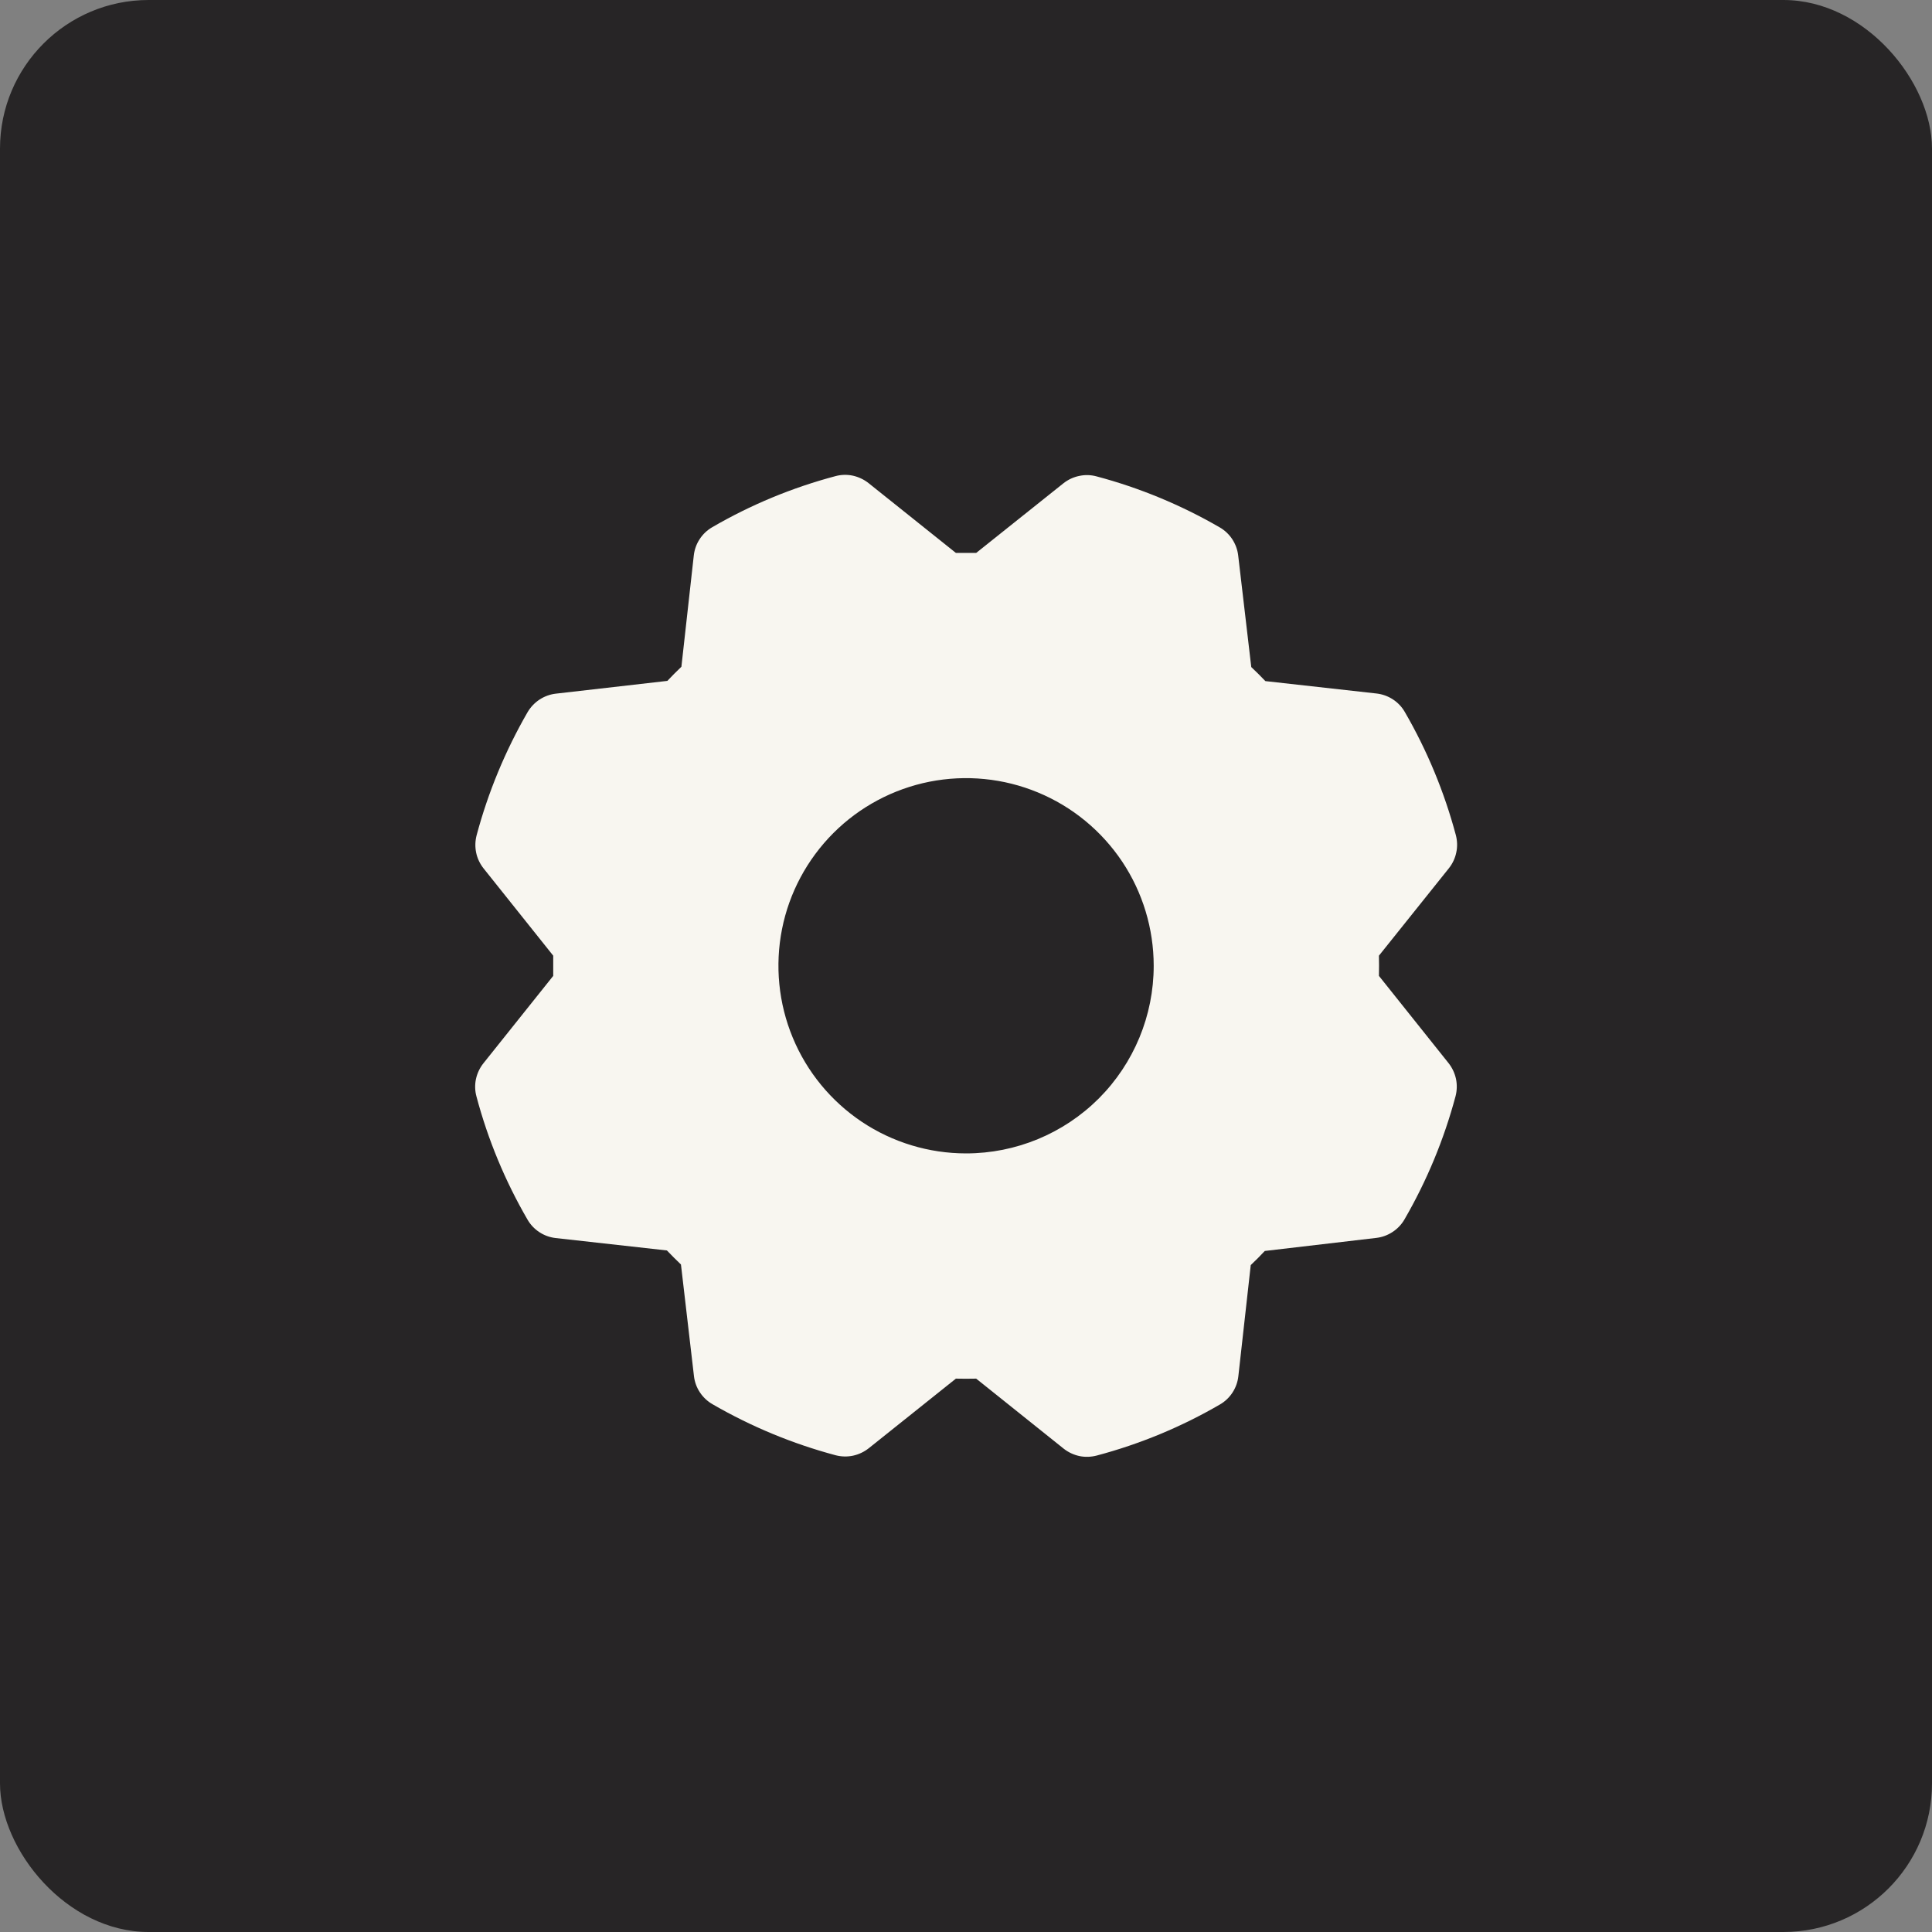 <?xml version="1.0" encoding="UTF-8"?> <svg xmlns="http://www.w3.org/2000/svg" width="26" height="26" viewBox="0 0 26 26" fill="none"><rect x="0" y="0" width="26" height="26" fill="#808080" stroke="none"/><rect width="26" height="26" rx="2" fill="#272526"></rect><path d="M18.557 13.133C18.559 13.042 18.559 12.951 18.557 12.861L19.499 11.684C19.548 11.622 19.582 11.55 19.598 11.472C19.615 11.395 19.612 11.315 19.592 11.238C19.437 10.658 19.206 10.1 18.905 9.581C18.866 9.513 18.811 9.455 18.745 9.412C18.679 9.369 18.604 9.342 18.526 9.333L17.029 9.166C16.966 9.1 16.903 9.037 16.839 8.977L16.663 7.475C16.654 7.397 16.626 7.322 16.583 7.256C16.54 7.191 16.482 7.136 16.414 7.097C15.894 6.796 15.337 6.565 14.757 6.411C14.68 6.39 14.6 6.388 14.523 6.405C14.445 6.421 14.373 6.455 14.311 6.504L13.137 7.441C13.046 7.441 12.955 7.441 12.864 7.441L11.688 6.501C11.626 6.452 11.553 6.418 11.476 6.401C11.399 6.385 11.318 6.387 11.242 6.408C10.662 6.562 10.104 6.793 9.585 7.095C9.517 7.134 9.459 7.189 9.416 7.255C9.373 7.32 9.346 7.395 9.337 7.473L9.17 8.973C9.104 9.036 9.041 9.099 8.981 9.163L7.479 9.335C7.401 9.344 7.326 9.372 7.26 9.415C7.195 9.458 7.14 9.516 7.1 9.584C6.8 10.104 6.569 10.661 6.414 11.241C6.394 11.318 6.392 11.398 6.408 11.475C6.424 11.553 6.459 11.625 6.508 11.687L7.445 12.861C7.445 12.951 7.445 13.042 7.445 13.133L6.505 14.31C6.456 14.372 6.422 14.444 6.405 14.522C6.389 14.599 6.391 14.68 6.412 14.756C6.566 15.336 6.797 15.893 7.099 16.413C7.138 16.481 7.193 16.539 7.259 16.582C7.324 16.625 7.399 16.652 7.477 16.661L8.975 16.828C9.038 16.894 9.101 16.957 9.164 17.017L9.339 18.519C9.348 18.597 9.375 18.672 9.419 18.738C9.462 18.803 9.52 18.858 9.588 18.897C10.108 19.198 10.665 19.429 11.245 19.584C11.322 19.604 11.402 19.606 11.479 19.59C11.557 19.573 11.629 19.539 11.691 19.49L12.864 18.553C12.955 18.555 13.046 18.555 13.137 18.553L14.314 19.495C14.376 19.544 14.448 19.578 14.526 19.595C14.603 19.611 14.683 19.608 14.76 19.588C15.34 19.434 15.898 19.203 16.417 18.901C16.485 18.862 16.543 18.807 16.586 18.741C16.629 18.675 16.656 18.601 16.665 18.522L16.832 17.025C16.898 16.963 16.961 16.899 17.021 16.835L18.523 16.659C18.601 16.65 18.676 16.622 18.741 16.579C18.807 16.536 18.862 16.478 18.901 16.41C19.202 15.89 19.433 15.333 19.588 14.753C19.608 14.676 19.61 14.596 19.594 14.519C19.577 14.441 19.543 14.369 19.494 14.307L18.557 13.133ZM13.001 15.522C12.501 15.522 12.013 15.374 11.598 15.097C11.183 14.819 10.859 14.425 10.668 13.963C10.477 13.502 10.427 12.994 10.524 12.504C10.621 12.014 10.862 11.565 11.215 11.211C11.568 10.858 12.018 10.618 12.508 10.52C12.998 10.423 13.506 10.473 13.967 10.664C14.429 10.855 14.823 11.179 15.101 11.594C15.378 12.009 15.526 12.498 15.526 12.997C15.526 13.667 15.26 14.309 14.787 14.783C14.313 15.256 13.671 15.522 13.001 15.522Z" fill="#F8F6F0"></path></svg> 